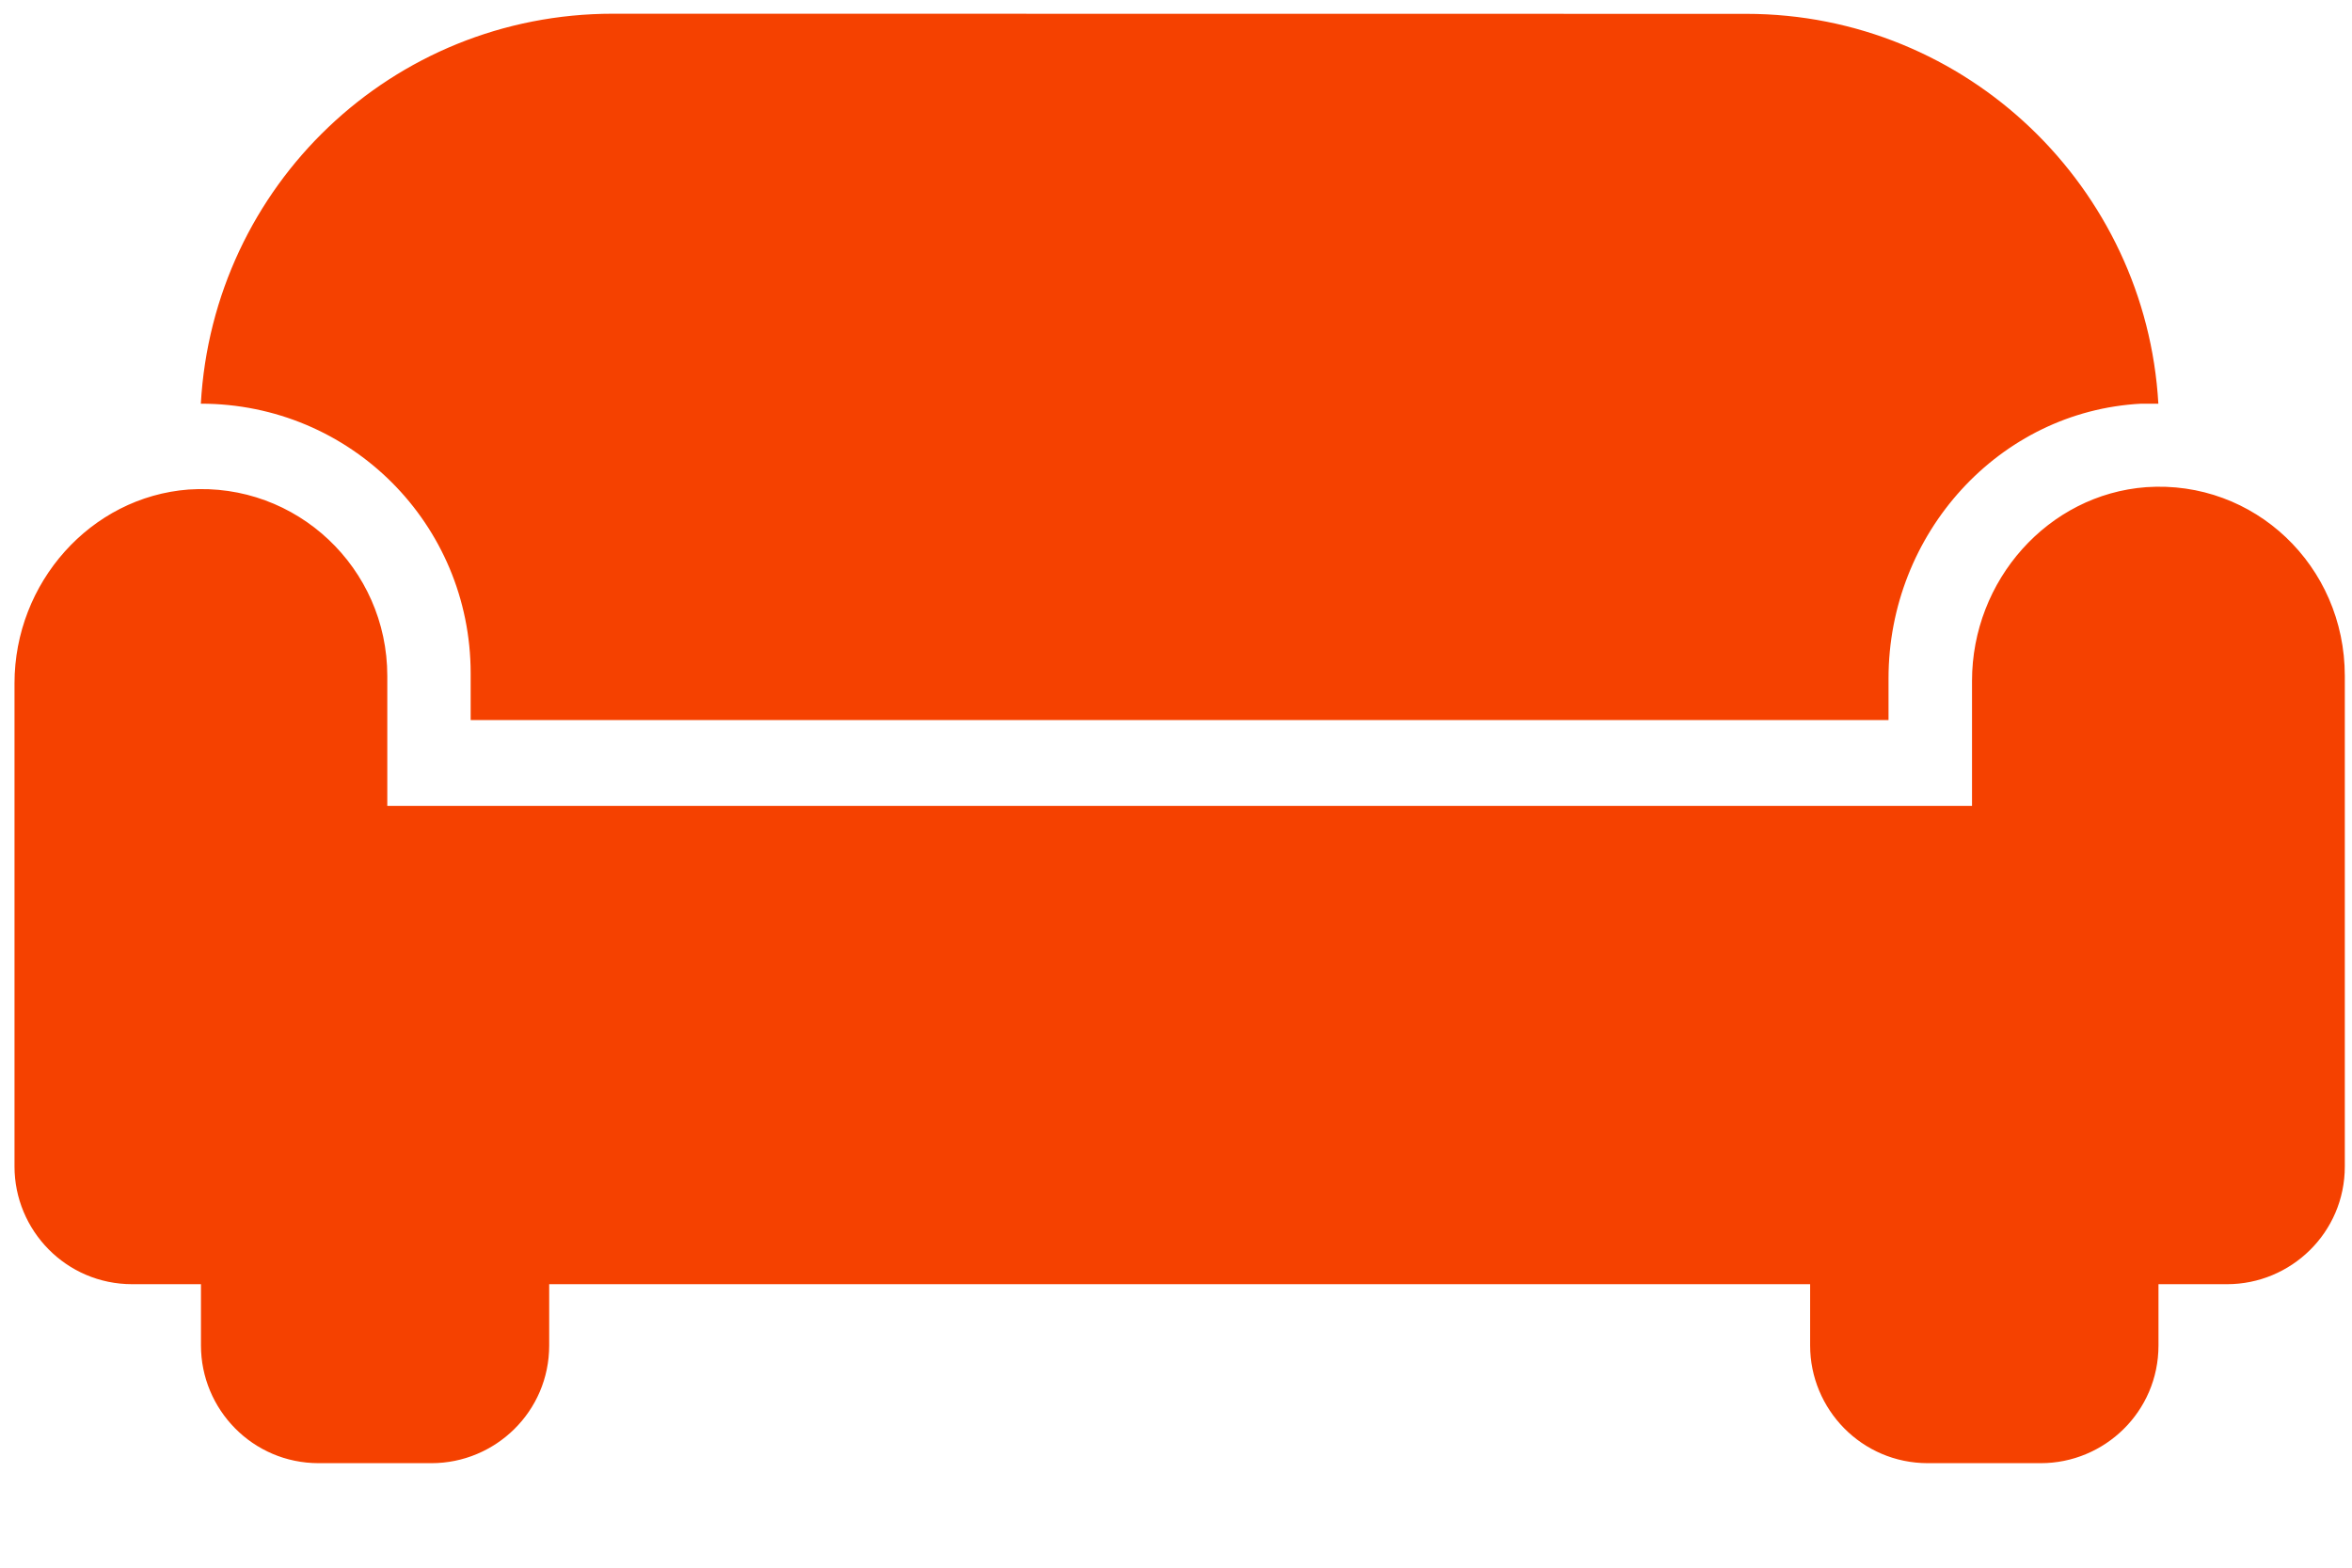 <svg width="18" height="12" viewBox="0 0 18 12" fill="none" xmlns="http://www.w3.org/2000/svg">
<path fill-rule="evenodd" clip-rule="evenodd" d="M3.602 5.512V5.155L3.602 5.155C3.602 4.01 2.682 3.09 1.537 3.09C1.631 1.42 3.001 0.105 4.691 0.105L13.364 0.106C15.054 0.106 16.424 1.438 16.518 3.09H16.387C15.298 3.147 14.453 4.085 14.453 5.193V5.512H3.602ZM15.092 5.212C15.092 4.442 15.674 3.785 16.425 3.729L16.425 3.729C17.251 3.672 17.945 4.329 17.945 5.174V8.929C17.945 9.436 17.532 9.83 17.044 9.83H16.519V10.299C16.519 10.806 16.106 11.2 15.618 11.2H14.754C14.247 11.2 13.853 10.787 13.853 10.299V9.83H4.203V10.299C4.203 10.806 3.79 11.2 3.302 11.2H2.439C1.932 11.2 1.538 10.787 1.538 10.299V9.83H1.012C0.505 9.83 0.111 9.417 0.111 8.929V5.23C0.111 4.461 0.693 3.804 1.444 3.747C2.27 3.691 2.964 4.348 2.964 5.174V6.169H15.092V5.212Z" fill="#F54100"/>
</svg>
